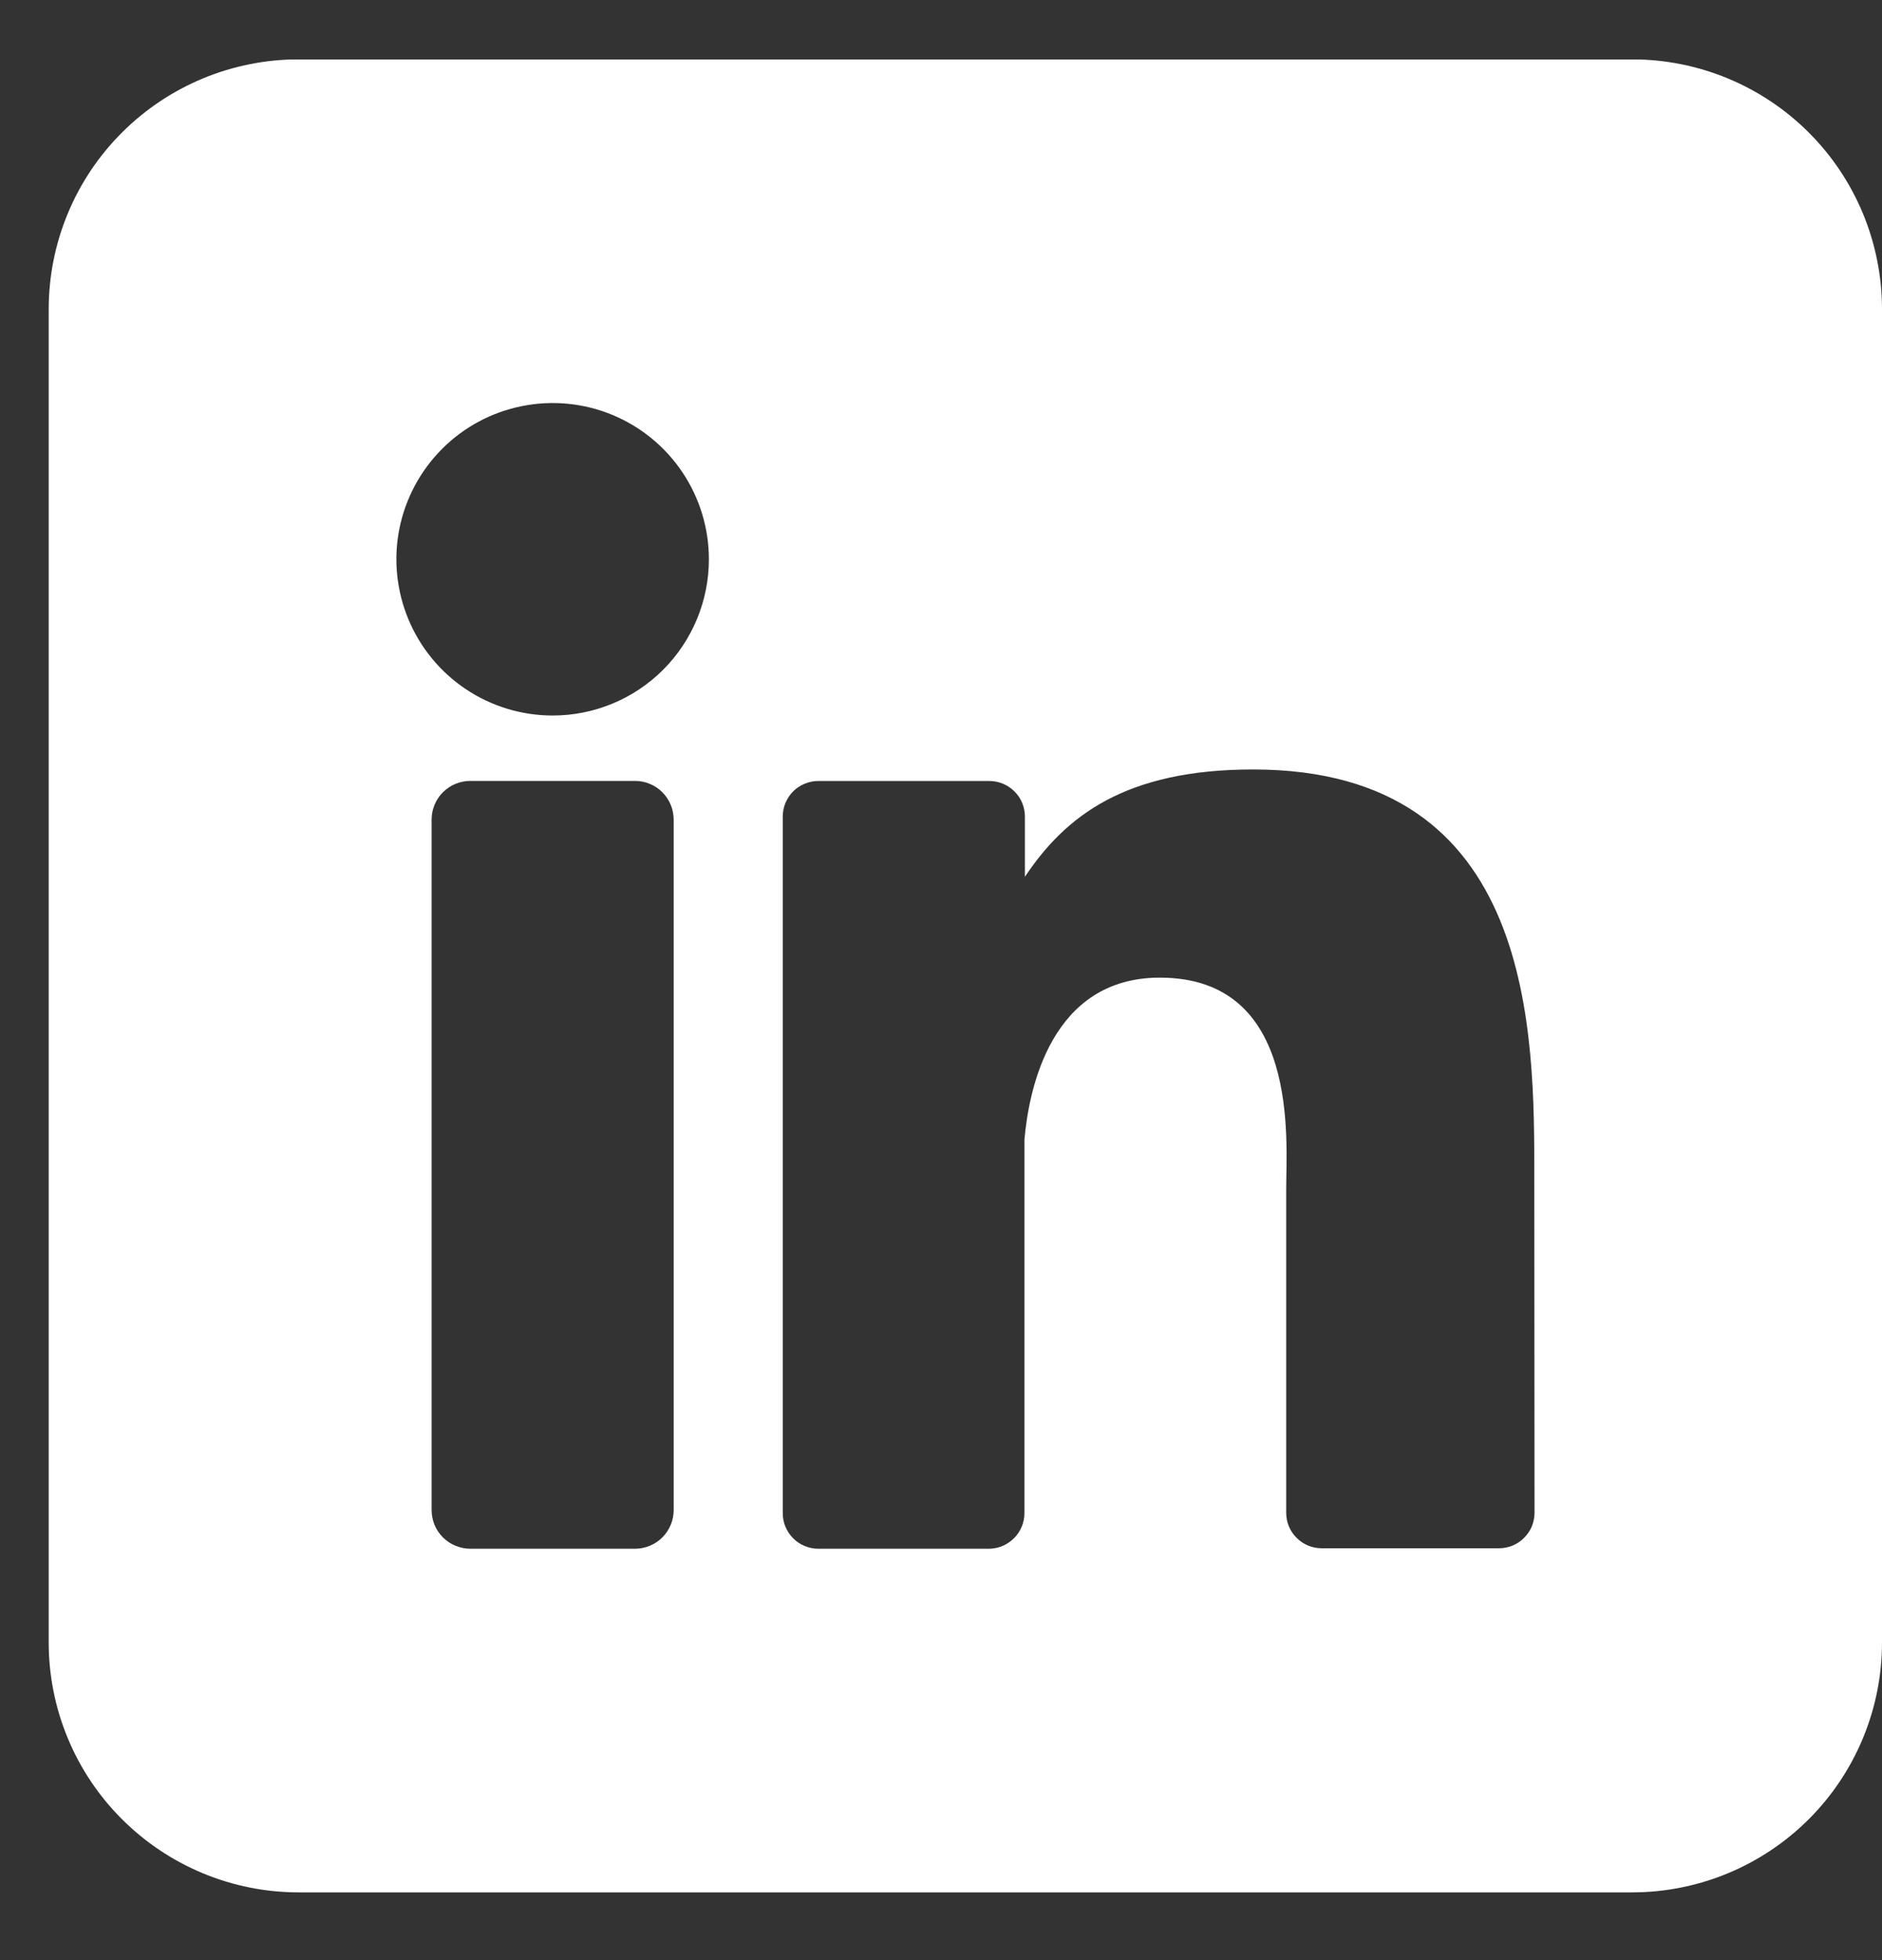 <?xml version="1.0" encoding="UTF-8"?> <svg xmlns="http://www.w3.org/2000/svg" width="24" height="25" viewBox="0 0 24 25" fill="none"><rect x="0" y="0" width="24" height="25" fill="#333333" stroke="none"/> <g clip-path="url(#clip0_209_1229)"> <path d="M20.812 0.757H3.809C2.964 0.757 2.153 1.093 1.555 1.691C0.957 2.288 0.621 3.099 0.621 3.945L0.621 20.948C0.621 21.794 0.957 22.605 1.555 23.202C2.153 23.8 2.964 24.136 3.809 24.136H20.812C21.658 24.136 22.469 23.8 23.067 23.202C23.664 22.605 24 21.794 24 20.948V3.945C24 3.099 23.664 2.288 23.067 1.691C22.469 1.093 21.658 0.757 20.812 0.757ZM8.591 19.258C8.591 19.323 8.579 19.387 8.554 19.447C8.529 19.507 8.493 19.562 8.447 19.608C8.402 19.654 8.347 19.69 8.287 19.715C8.227 19.74 8.163 19.753 8.098 19.753H5.998C5.933 19.753 5.869 19.74 5.809 19.715C5.749 19.691 5.694 19.654 5.648 19.608C5.602 19.562 5.566 19.508 5.541 19.448C5.517 19.388 5.504 19.323 5.504 19.258V10.454C5.504 10.323 5.556 10.197 5.649 10.104C5.741 10.012 5.867 9.96 5.998 9.96H8.098C8.229 9.96 8.355 10.012 8.447 10.105C8.539 10.198 8.591 10.323 8.591 10.454V19.258ZM7.048 9.126C6.654 9.126 6.268 9.009 5.941 8.79C5.613 8.571 5.358 8.26 5.207 7.896C5.056 7.531 5.016 7.131 5.093 6.744C5.17 6.358 5.36 6.003 5.639 5.724C5.917 5.445 6.272 5.256 6.659 5.179C7.045 5.102 7.446 5.141 7.81 5.292C8.174 5.443 8.485 5.698 8.704 6.026C8.923 6.354 9.04 6.739 9.04 7.133C9.04 7.661 8.83 8.168 8.457 8.542C8.083 8.916 7.576 9.126 7.048 9.126ZM19.569 19.293C19.569 19.353 19.557 19.412 19.535 19.467C19.512 19.522 19.478 19.572 19.436 19.614C19.394 19.657 19.344 19.69 19.289 19.713C19.233 19.736 19.174 19.747 19.114 19.747H16.856C16.797 19.747 16.737 19.736 16.682 19.713C16.627 19.69 16.577 19.657 16.535 19.614C16.492 19.572 16.459 19.522 16.436 19.467C16.413 19.412 16.402 19.353 16.402 19.293V15.168C16.402 14.552 16.583 12.469 14.791 12.469C13.402 12.469 13.12 13.894 13.064 14.535V19.298C13.064 19.418 13.017 19.532 12.933 19.617C12.849 19.702 12.736 19.751 12.616 19.753H10.435C10.375 19.753 10.316 19.741 10.261 19.718C10.206 19.695 10.156 19.662 10.114 19.619C10.072 19.577 10.039 19.527 10.016 19.472C9.993 19.417 9.982 19.358 9.982 19.298V10.415C9.982 10.356 9.993 10.297 10.016 10.242C10.039 10.187 10.072 10.136 10.114 10.094C10.156 10.052 10.206 10.019 10.261 9.996C10.316 9.973 10.375 9.961 10.435 9.961H12.616C12.737 9.961 12.852 10.009 12.937 10.094C13.023 10.179 13.07 10.295 13.07 10.415V11.183C13.586 10.409 14.35 9.814 15.98 9.814C19.59 9.814 19.566 13.185 19.566 15.037L19.569 19.293Z" fill="white"></path> </g> <defs> <clipPath id="clip0_209_1229"> <rect width="23.379" height="23.379" fill="white" transform="translate(0.621 0.759)"></rect> </clipPath> </defs> </svg> 